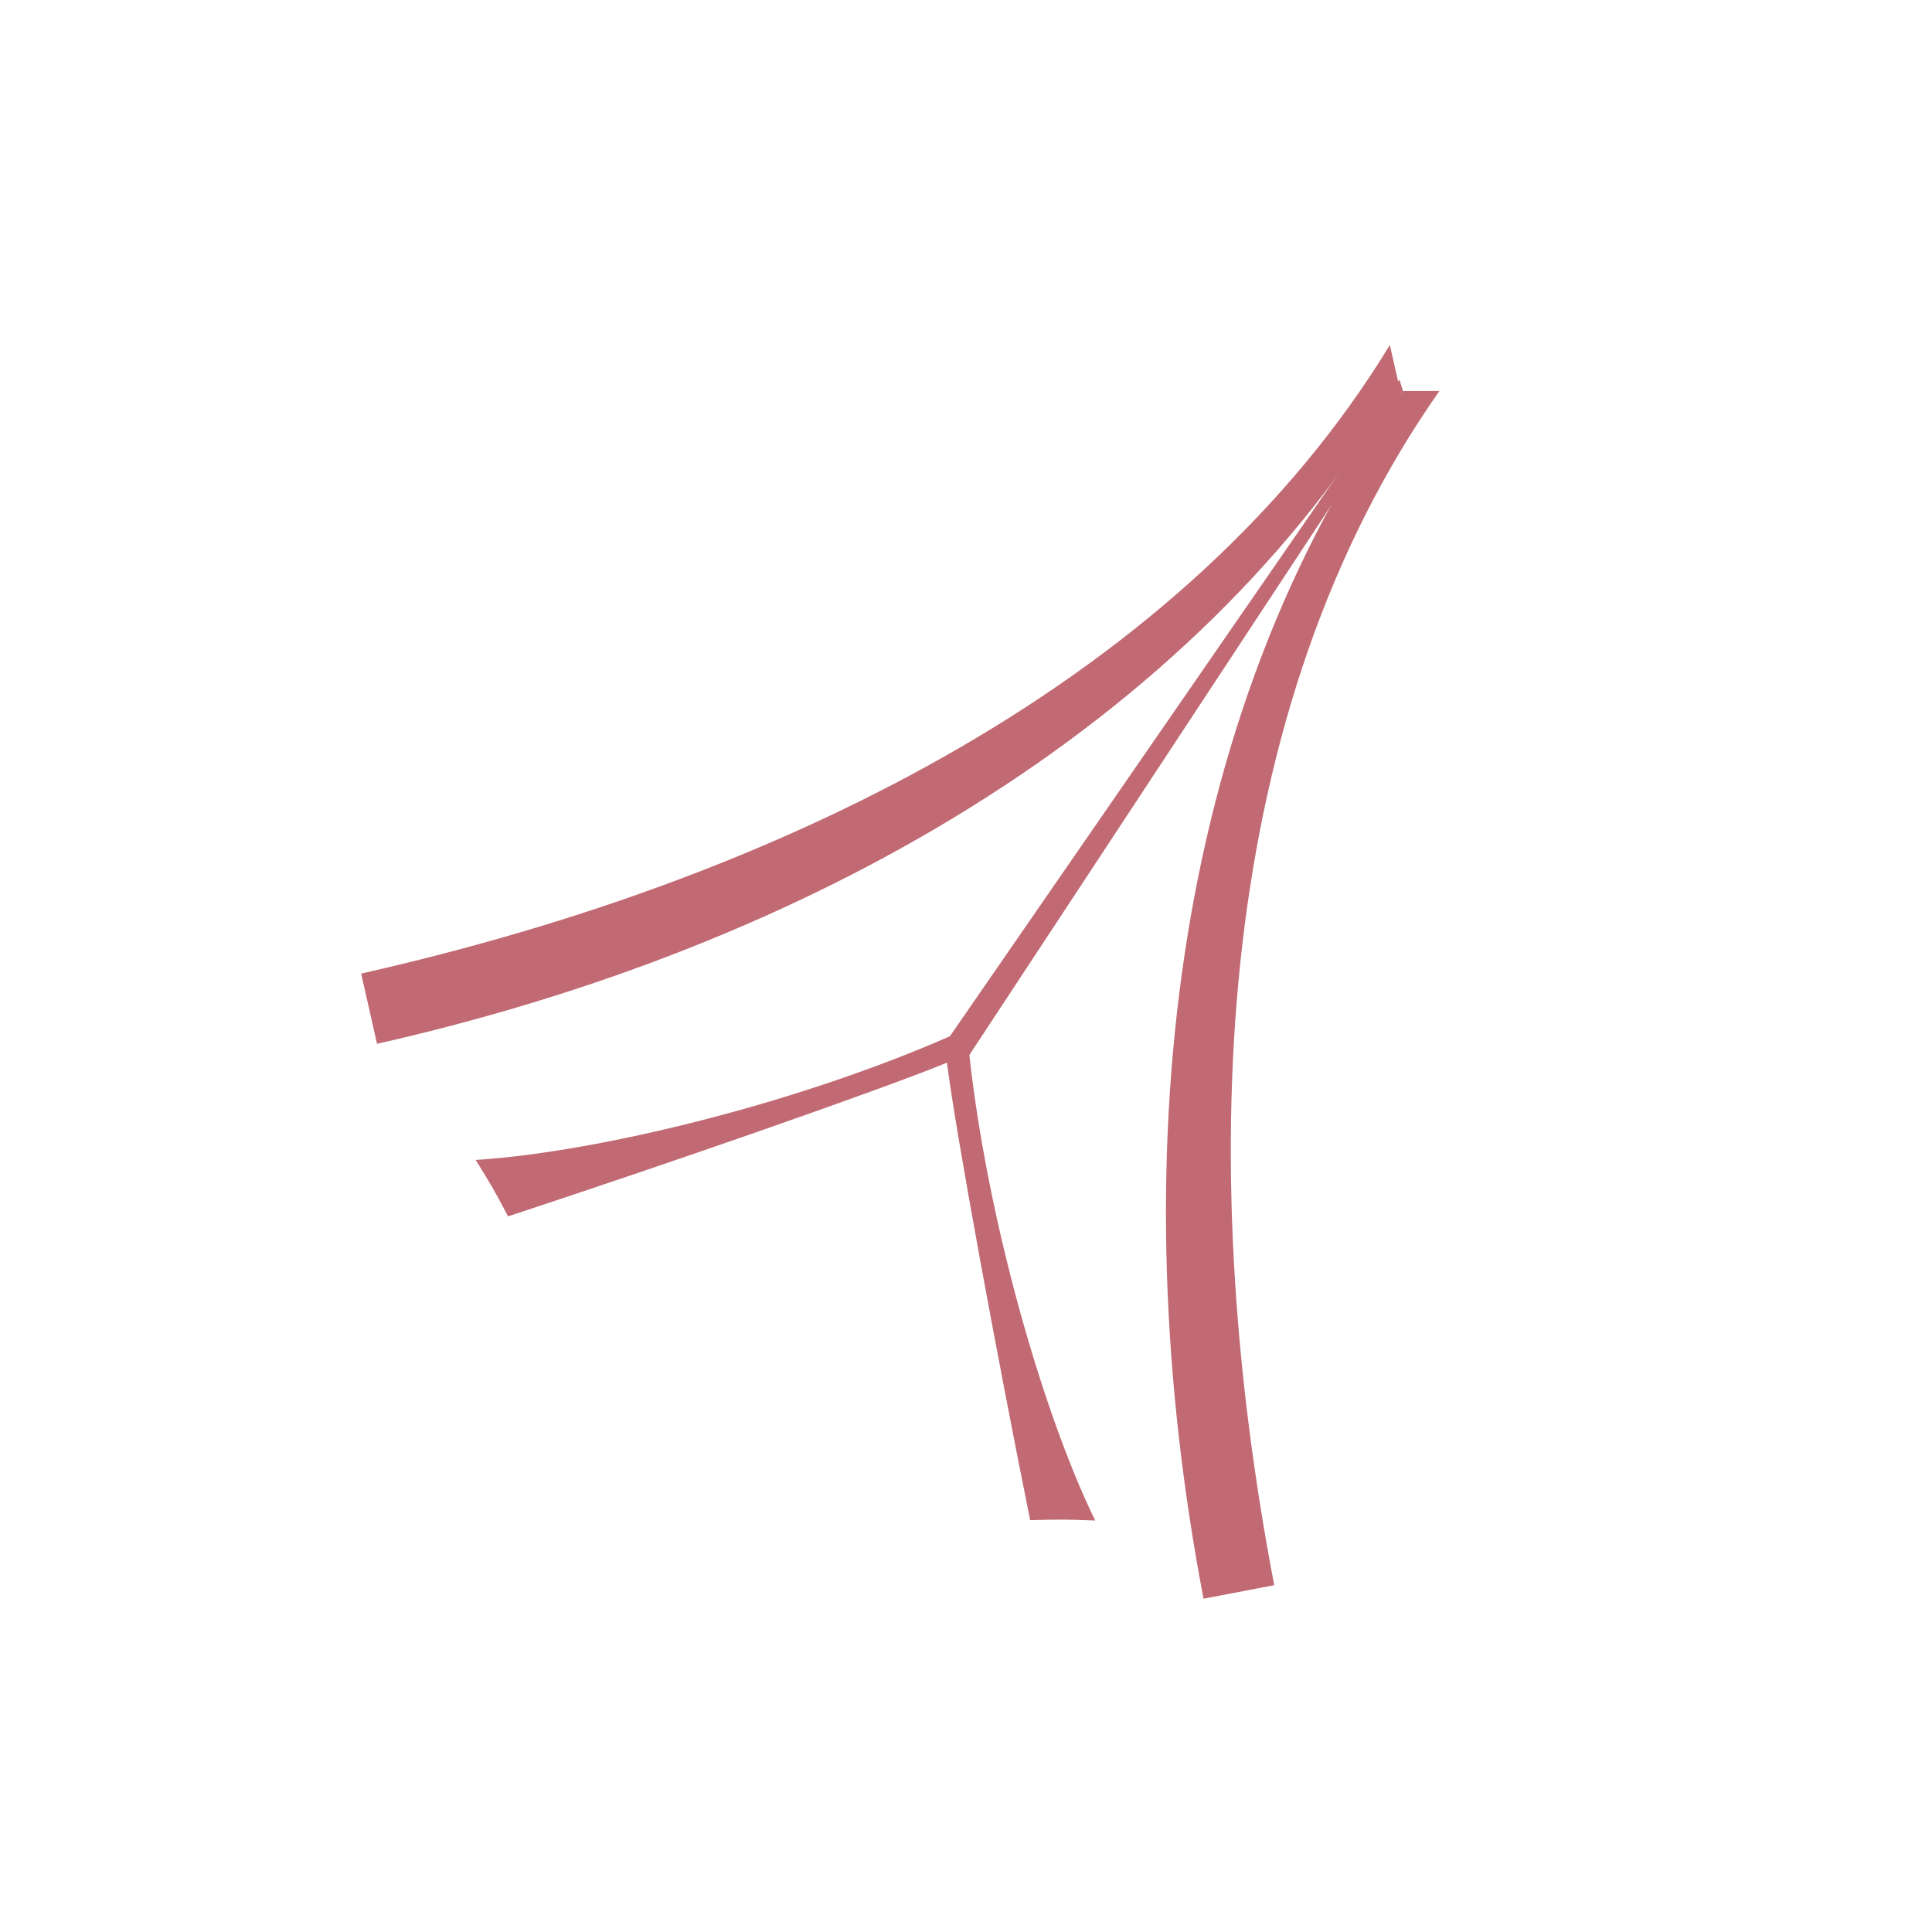 <?xml version="1.0" encoding="UTF-8"?>
<svg xmlns="http://www.w3.org/2000/svg" width="84" height="84" viewBox="0 0 84 84" fill="none">
  <path d="M15.702 42.33C34.38 38.112 51.666 29.379 60.429 14.999L60.807 16.676C51.915 31.639 35.069 41.165 16.392 45.383L15.704 42.337L15.702 42.33Z" fill="#C16A73"></path>
  <path d="M55.401 68.921C51.805 50.114 52.903 30.778 62.584 16.999L61.002 17C50.839 31.131 48.73 50.702 52.327 69.509L55.394 68.922L55.401 68.921Z" fill="#C16A73"></path>
  <path d="M41.169 46.205C38.165 47.434 28.912 50.641 22.09 52.885C21.443 51.66 21.335 51.489 20.681 50.432C26.008 50.102 35.115 47.893 42.033 44.727C42.695 52.304 45.277 61.316 47.617 66.109C46.374 66.065 46.171 66.056 44.789 66.094C43.367 59.053 41.584 49.424 41.172 46.206L41.169 46.205Z" fill="#C16A73"></path>
  <path d="M60.843 16.5L61 17L58.964 20.325L41.959 46.153L40.984 45.512L58.38 20.325L60.843 16.5Z" fill="#C16A73"></path>
</svg>
